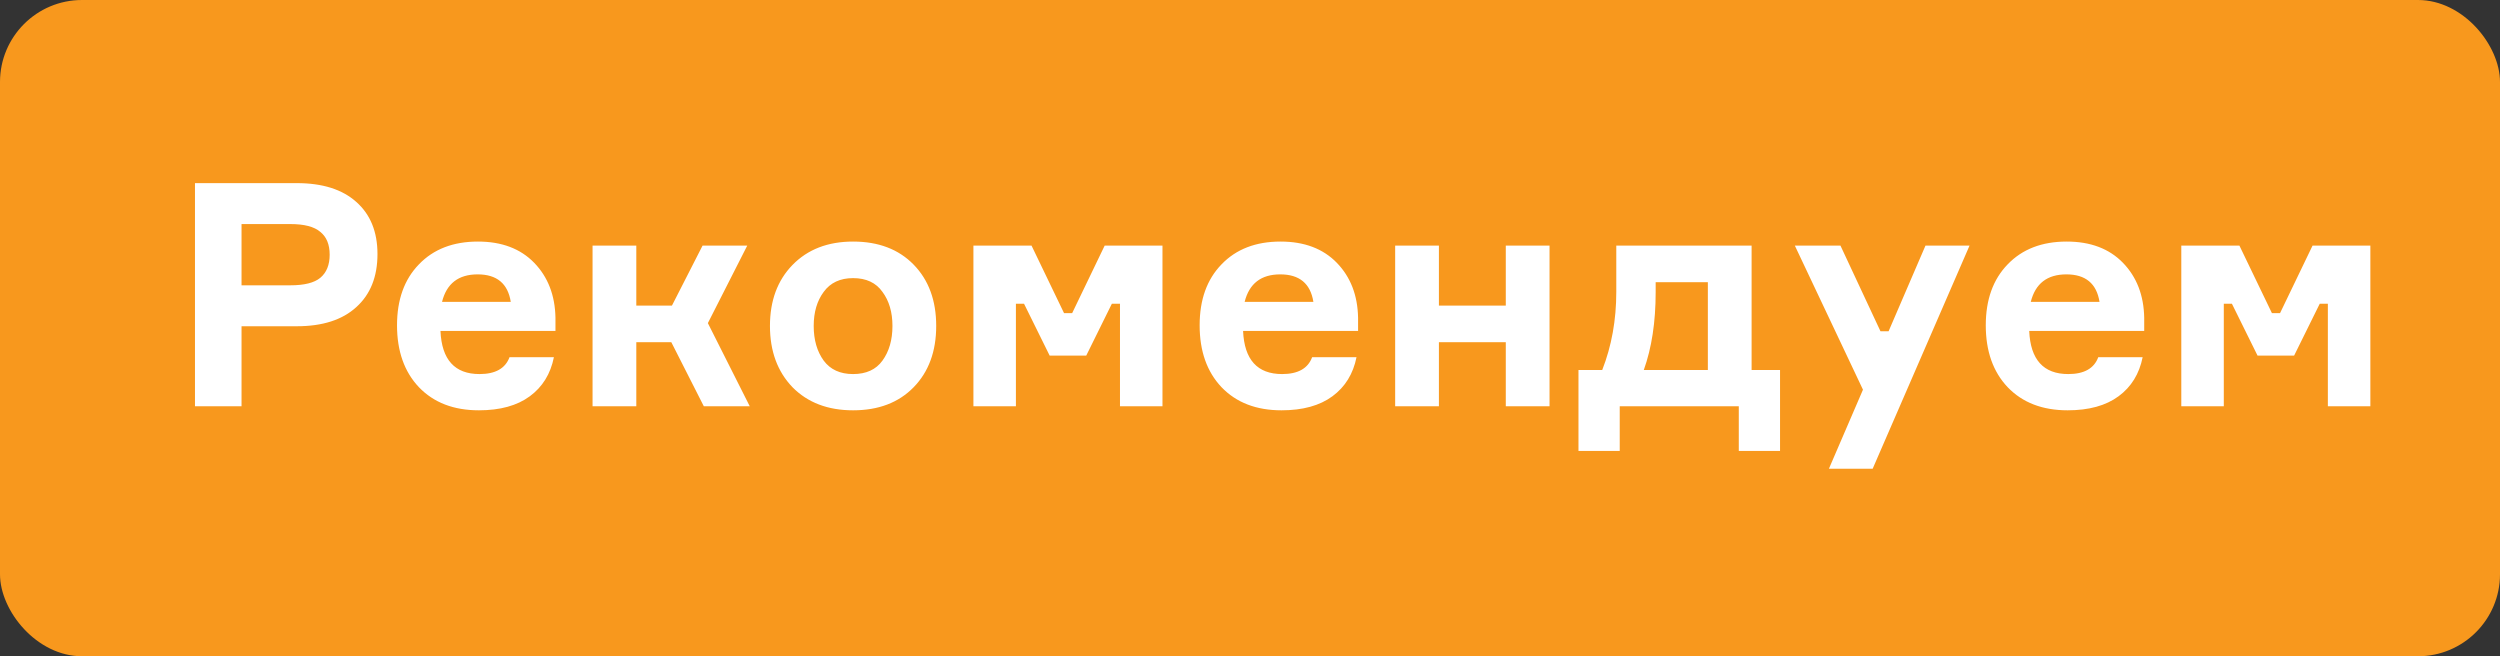<?xml version="1.0" encoding="UTF-8"?> <svg xmlns="http://www.w3.org/2000/svg" width="320" height="84" viewBox="0 0 320 84" fill="none"><rect x="0" y="0" width="320" height="84" fill="#333333" stroke="none"/> <rect width="320" height="84" rx="10.5" fill="#F8981D"></rect> <path d="M24.957 23.44H37.997C41.277 23.44 43.81 24.24 45.597 25.84C47.41 27.44 48.317 29.667 48.317 32.52C48.317 35.427 47.41 37.693 45.597 39.32C43.81 40.947 41.277 41.76 37.997 41.76H30.917V52H24.957V23.44ZM30.917 36.52H37.157C38.943 36.52 40.223 36.2 40.997 35.56C41.797 34.893 42.197 33.907 42.197 32.6C42.197 31.293 41.797 30.32 40.997 29.68C40.223 29.013 38.943 28.68 37.157 28.68H30.917V36.52ZM71.1 40.68V42.36H56.38C56.539 46.04 58.206 47.88 61.38 47.88C63.406 47.88 64.686 47.16 65.219 45.72H70.9C70.473 47.853 69.446 49.52 67.82 50.72C66.193 51.92 64.019 52.52 61.3 52.52C58.073 52.52 55.513 51.533 53.62 49.56C51.753 47.587 50.819 44.947 50.819 41.64C50.819 38.36 51.753 35.76 53.62 33.84C55.486 31.893 58.006 30.92 61.179 30.92C64.219 30.92 66.62 31.827 68.379 33.64C70.139 35.453 71.046 37.8 71.1 40.68ZM65.379 38.64C65.006 36.293 63.593 35.12 61.139 35.12C58.686 35.12 57.166 36.293 56.58 38.64H65.379ZM90.087 52L85.927 43.8H81.447V52H75.847V31.44H81.447V39.12H86.007L89.927 31.44H95.647L90.607 41.36L95.967 52H90.087ZM109.194 30.92C112.447 30.92 115.034 31.907 116.954 33.88C118.874 35.853 119.834 38.467 119.834 41.72C119.834 44.973 118.874 47.587 116.954 49.56C115.034 51.533 112.447 52.52 109.194 52.52C105.967 52.52 103.381 51.533 101.434 49.56C99.514 47.56 98.554 44.947 98.554 41.72C98.554 38.493 99.514 35.893 101.434 33.92C103.381 31.92 105.967 30.92 109.194 30.92ZM109.194 47.88C110.874 47.88 112.127 47.307 112.954 46.16C113.807 44.987 114.234 43.507 114.234 41.72C114.234 39.96 113.807 38.507 112.954 37.36C112.127 36.187 110.874 35.6 109.194 35.6C107.541 35.6 106.287 36.187 105.434 37.36C104.581 38.507 104.154 39.96 104.154 41.72C104.154 43.507 104.581 44.987 105.434 46.16C106.287 47.307 107.541 47.88 109.194 47.88ZM124.597 52V31.44H132.037L136.197 40.08H137.237L141.397 31.44H148.797V52H143.357V38.88H142.317L139.037 45.52H134.357L131.077 38.88H130.037V52H124.597ZM173.834 40.68V42.36H159.114C159.274 46.04 160.941 47.88 164.114 47.88C166.141 47.88 167.421 47.16 167.954 45.72H173.634C173.207 47.853 172.181 49.52 170.554 50.72C168.927 51.92 166.754 52.52 164.034 52.52C160.807 52.52 158.247 51.533 156.354 49.56C154.487 47.587 153.554 44.947 153.554 41.64C153.554 38.36 154.487 35.76 156.354 33.84C158.221 31.893 160.741 30.92 163.914 30.92C166.954 30.92 169.354 31.827 171.114 33.64C172.874 35.453 173.781 37.8 173.834 40.68ZM168.114 38.64C167.741 36.293 166.327 35.12 163.874 35.12C161.421 35.12 159.901 36.293 159.314 38.64H168.114ZM198.341 52H192.741V43.8H184.181V52H178.581V31.44H184.181V39.12H192.741V31.44H198.341V52ZM224.205 47.36H227.845V57.72H222.565V52H207.325V57.72H202.045V47.36H205.085C206.285 44.293 206.885 40.96 206.885 37.36V31.44H224.205V47.36ZM218.605 47.36V36.12H211.925V37.4C211.925 41.213 211.418 44.533 210.405 47.36H218.605ZM239.7 60H234.1L238.46 49.88L229.74 31.44H235.58L240.7 42.4H241.74L246.46 31.44H252.1L239.7 60ZM274.459 40.68V42.36H259.739C259.899 46.04 261.566 47.88 264.739 47.88C266.766 47.88 268.046 47.16 268.579 45.72H274.259C273.832 47.853 272.806 49.52 271.179 50.72C269.552 51.92 267.379 52.52 264.659 52.52C261.432 52.52 258.872 51.533 256.979 49.56C255.112 47.587 254.179 44.947 254.179 41.64C254.179 38.36 255.112 35.76 256.979 33.84C258.846 31.893 261.366 30.92 264.539 30.92C267.579 30.92 269.979 31.827 271.739 33.64C273.499 35.453 274.406 37.8 274.459 40.68ZM268.739 38.64C268.366 36.293 266.952 35.12 264.499 35.12C262.046 35.12 260.526 36.293 259.939 38.64H268.739ZM279.206 52V31.44H286.646L290.806 40.08H291.846L296.006 31.44H303.406V52H297.966V38.88H296.926L293.646 45.52H288.966L285.686 38.88H284.646V52H279.206Z" fill="white"></path> </svg> 